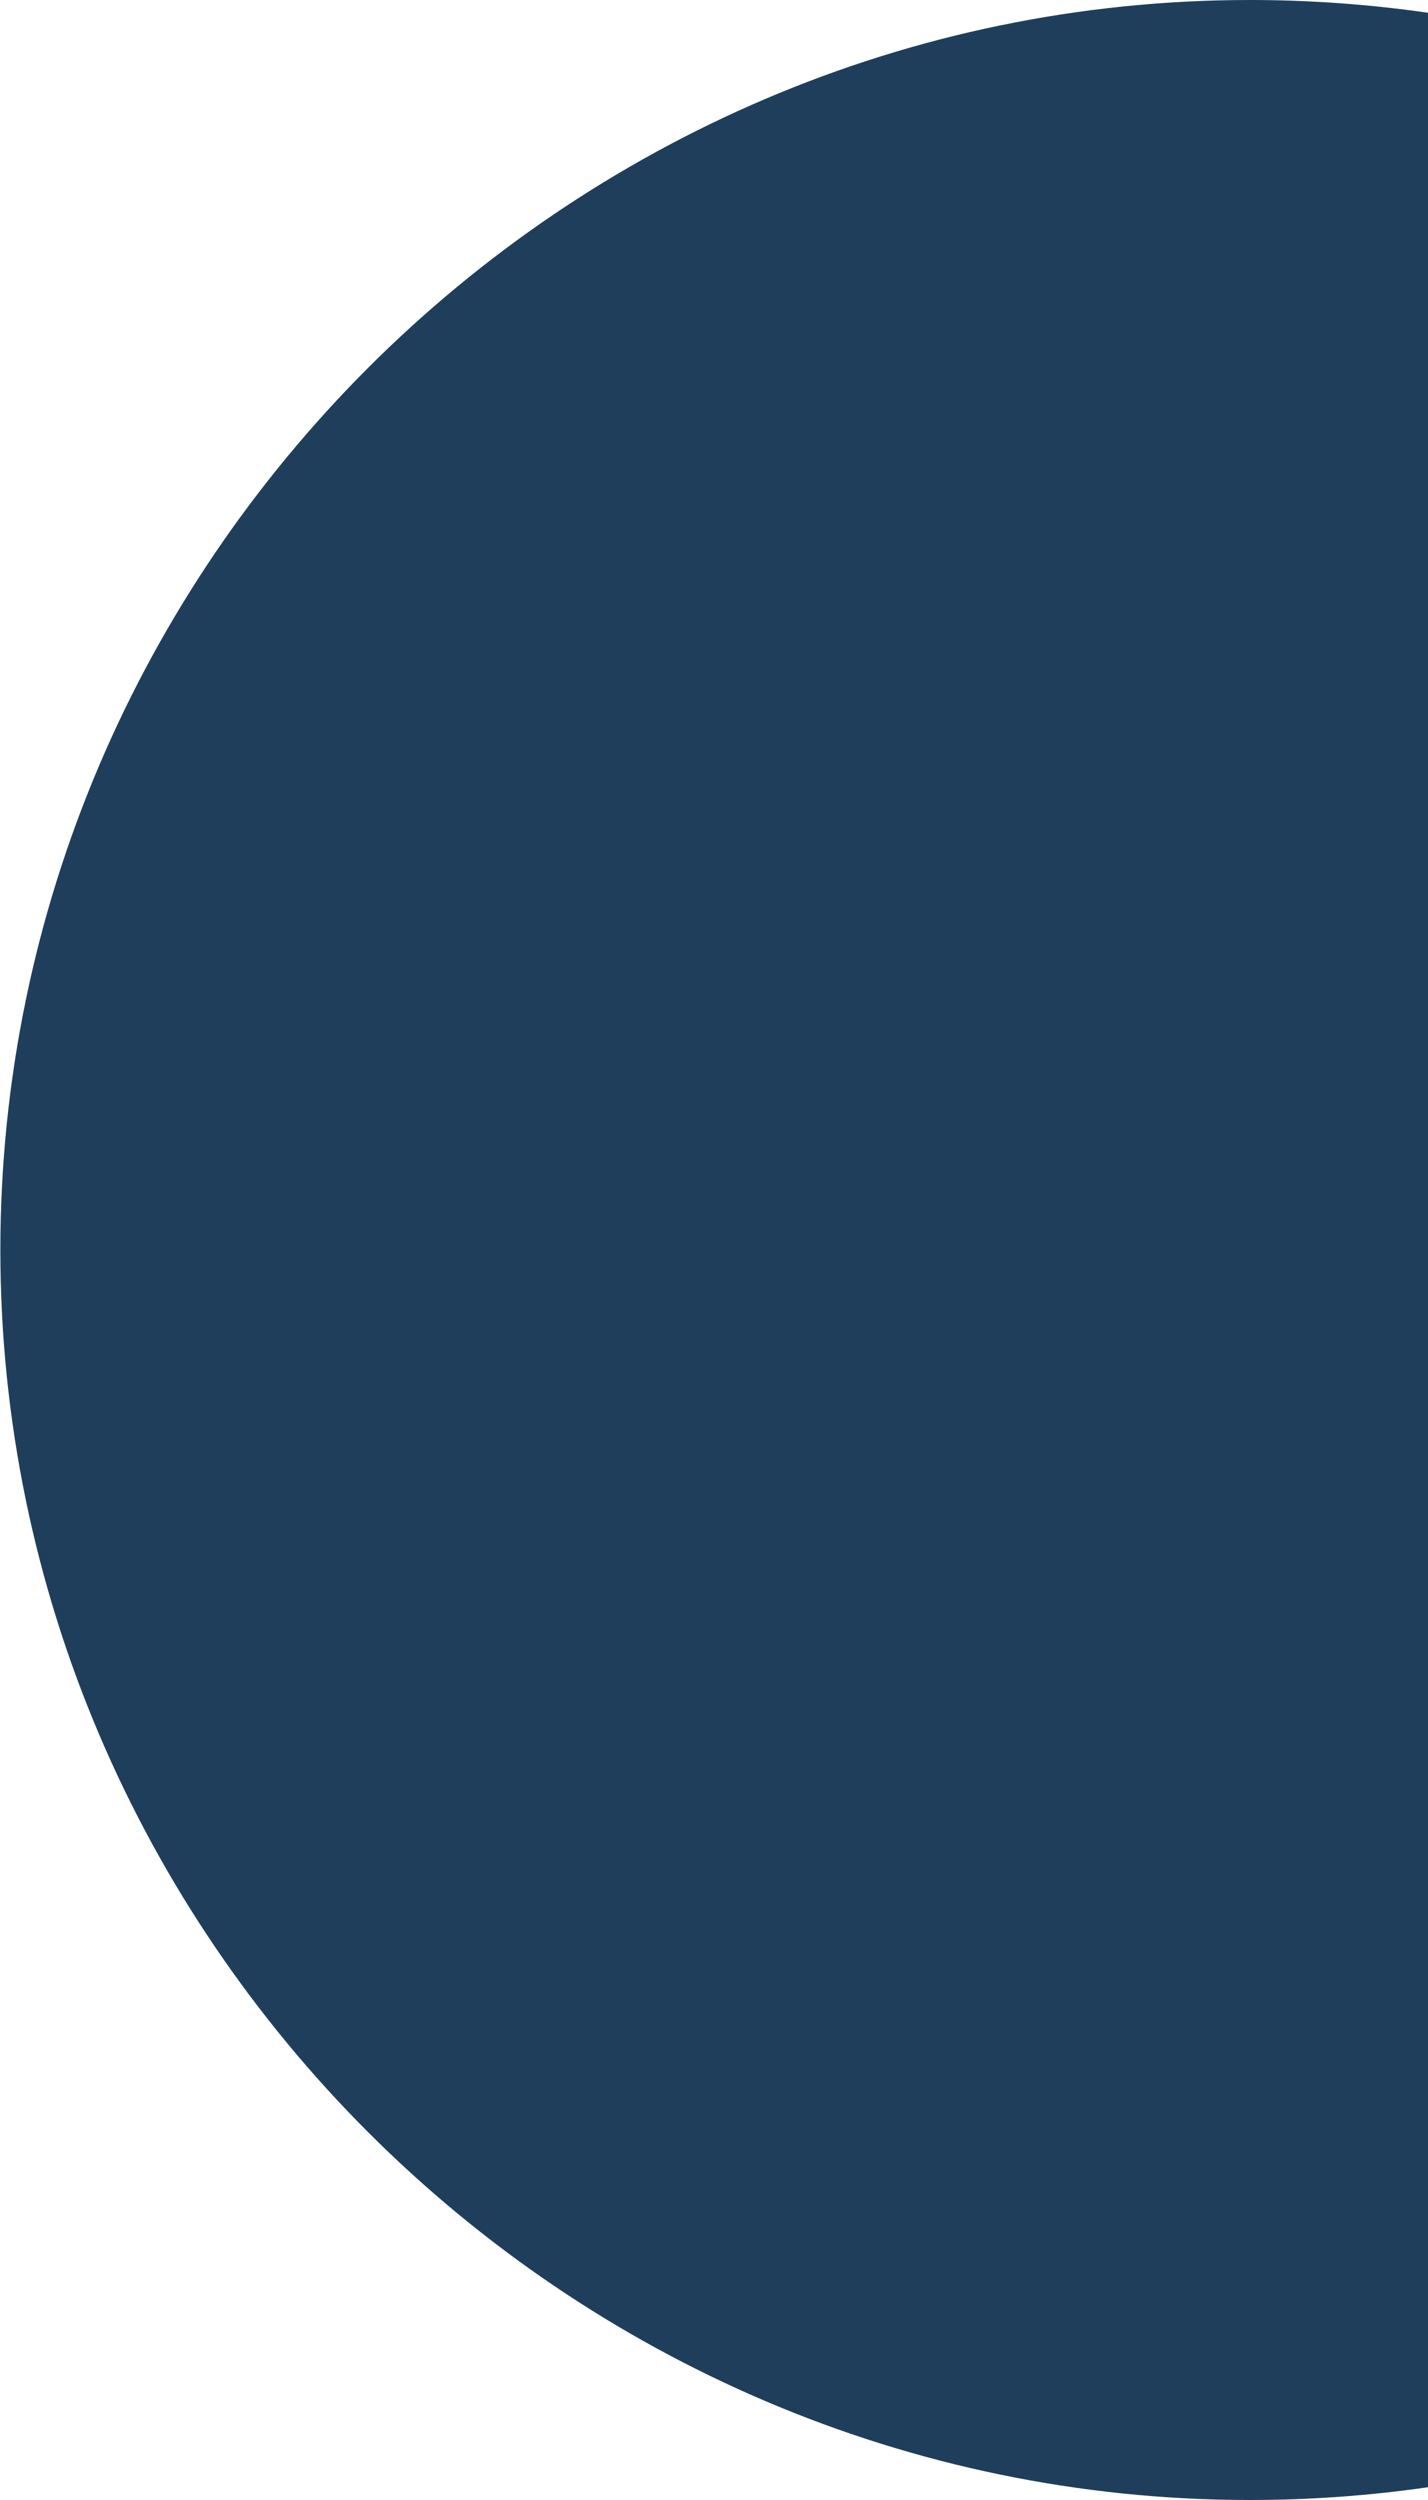 <?xml version="1.0" encoding="UTF-8" standalone="no"?>
<!DOCTYPE svg PUBLIC "-//W3C//DTD SVG 1.1//EN" "http://www.w3.org/Graphics/SVG/1.1/DTD/svg11.dtd">
<svg width="100%" height="100%" viewBox="0 0 160 280" version="1.1" xmlns="http://www.w3.org/2000/svg" xmlns:xlink="http://www.w3.org/1999/xlink" xml:space="preserve" xmlns:serif="http://www.serif.com/" style="fill-rule:evenodd;clip-rule:evenodd;stroke-linejoin:round;stroke-miterlimit:2;">
    <path d="M160,1.43C153.39,0.478 146.72,-0 140.041,0C63.239,0 0.041,63.198 0.041,140C0.041,216.802 63.239,280 140.041,280C146.72,280 153.39,279.522 160,278.57L160,1.43Z" style="fill:rgb(31,62,92);fill-rule:nonzero;"/>
</svg>
